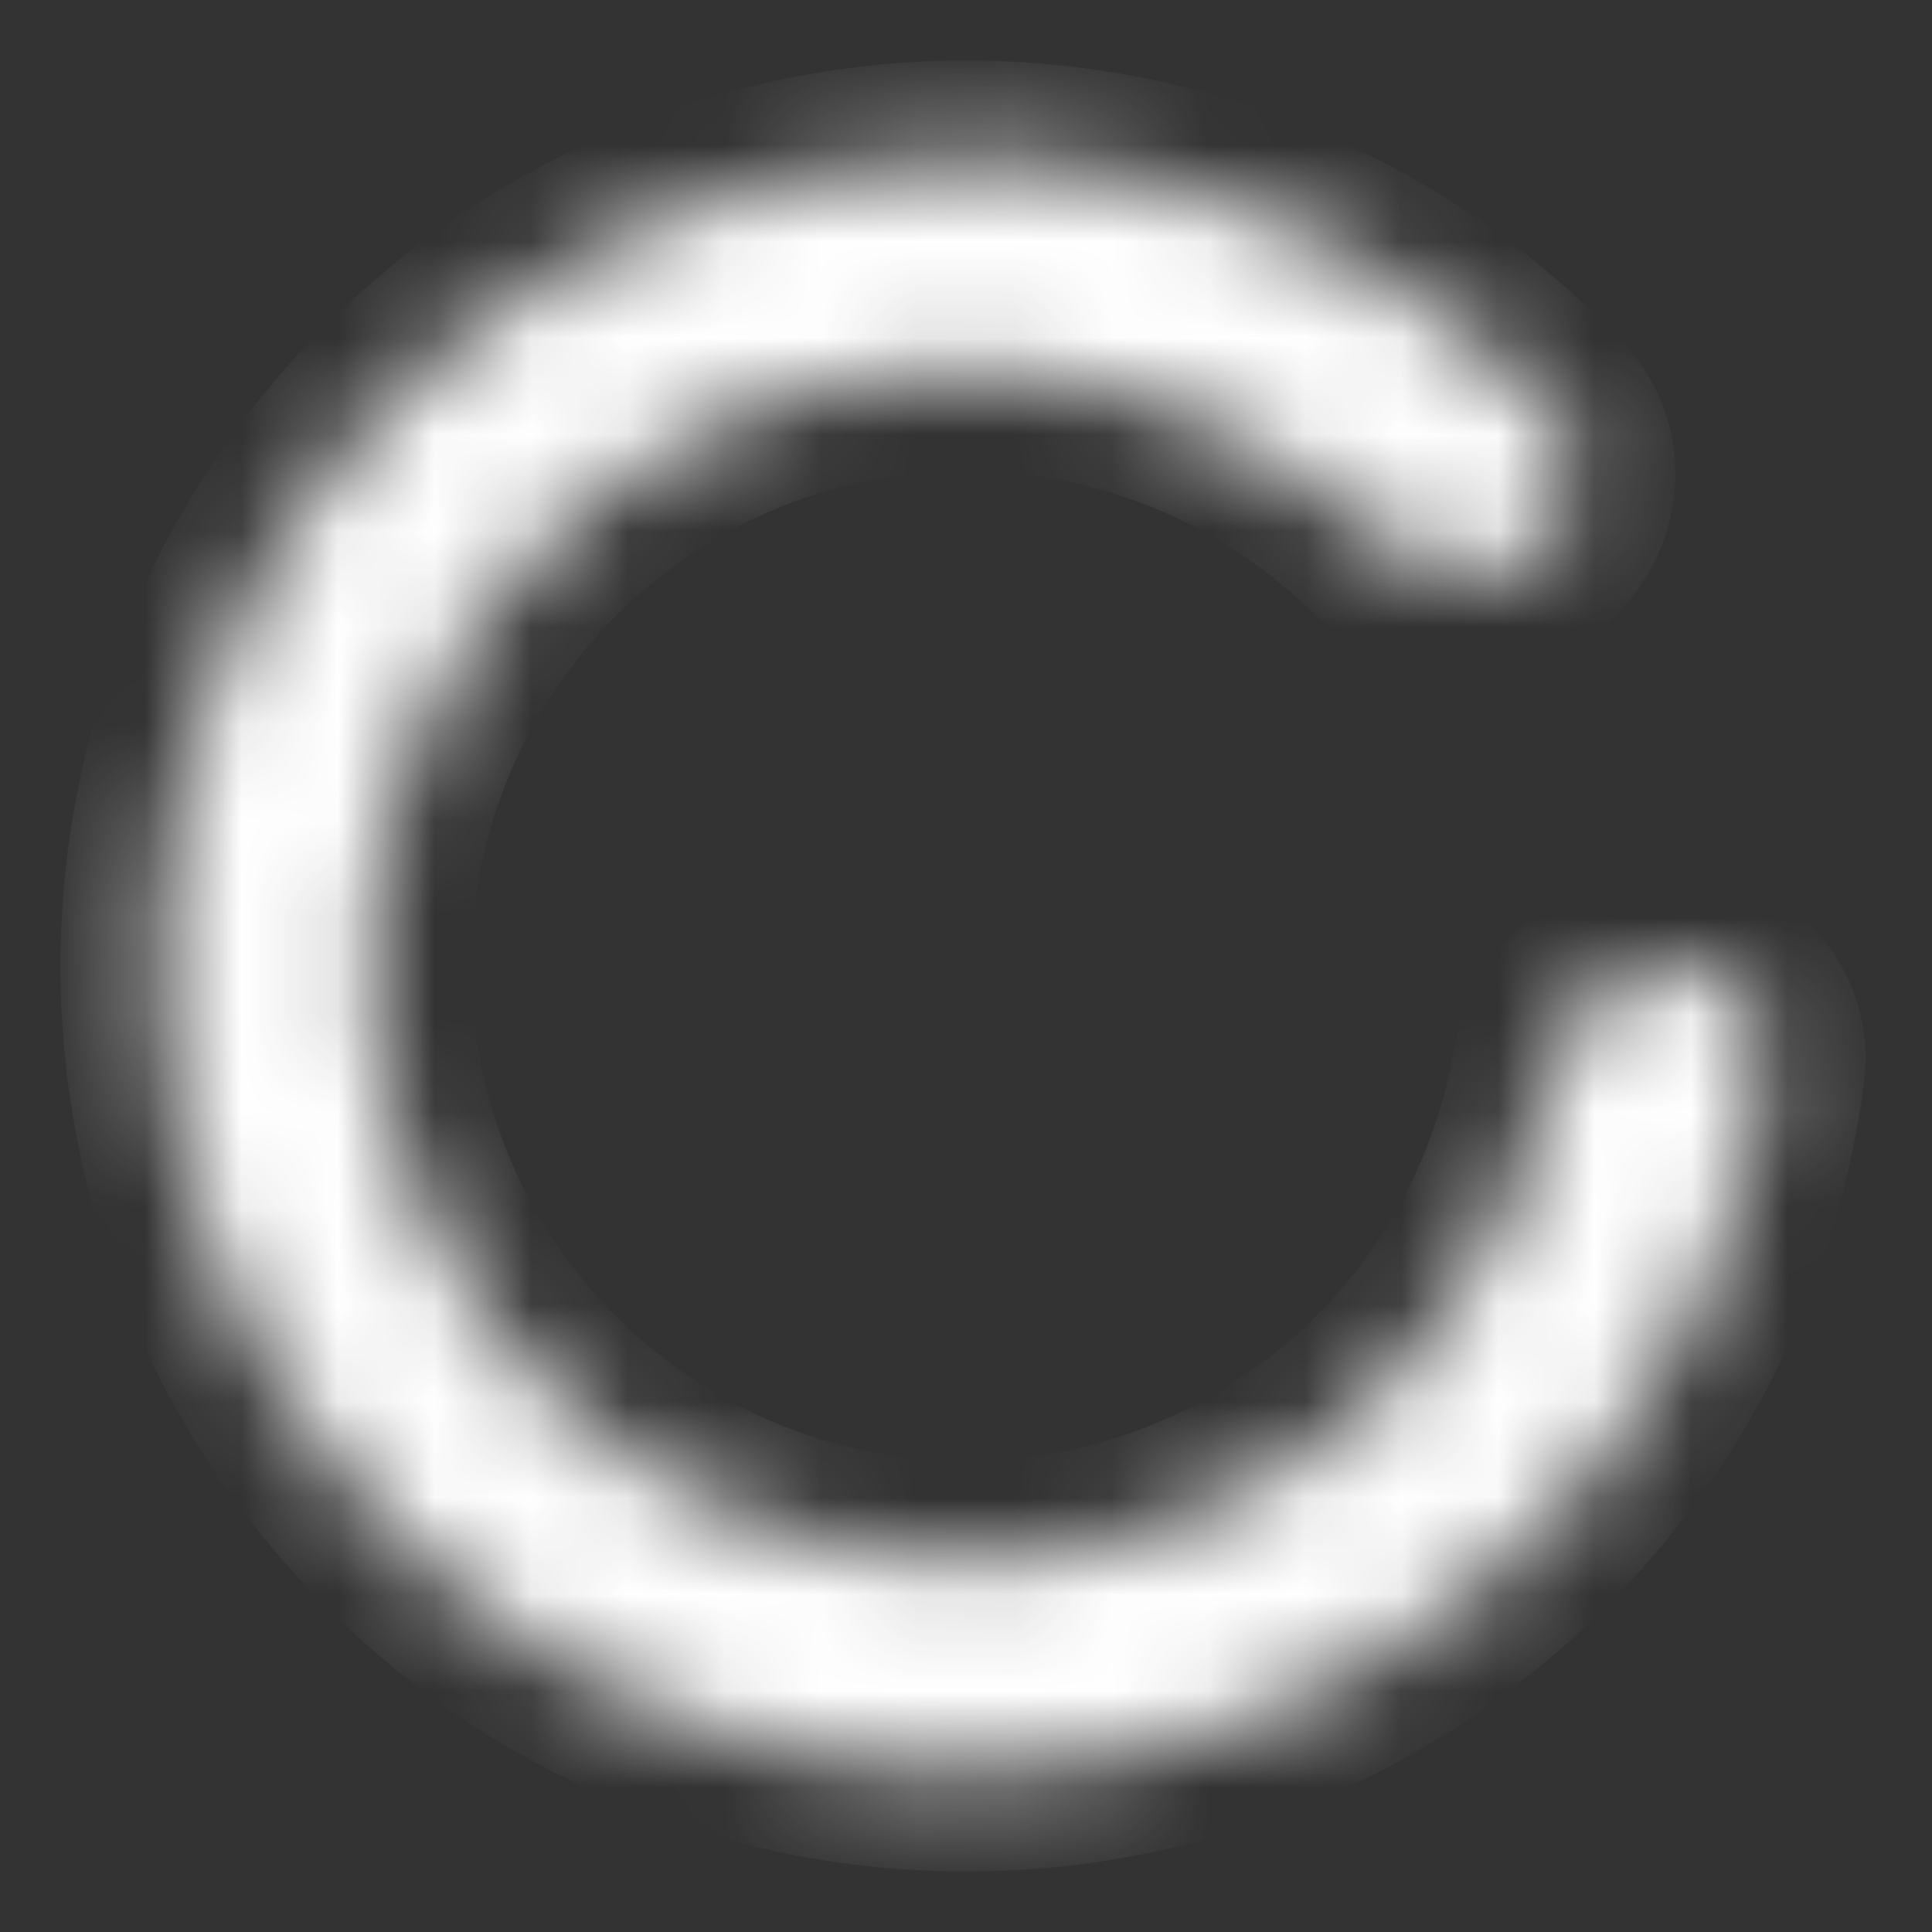 <svg width="20" height="20" viewBox="0 0 20 20" fill="none" xmlns="http://www.w3.org/2000/svg">
<rect x="0" y="0" width="20" height="20" fill="#333333" stroke="none"/>
<g id="icon/loading">
<g id="Ellipse 315">
<mask id="path-1-inside-1_1076_2109" fill="white">
<path d="M17.25 10C17.848 10 18.34 10.487 18.263 11.08C18.055 12.672 17.389 14.179 16.337 15.412C15.048 16.921 13.263 17.92 11.303 18.231C9.344 18.541 7.337 18.142 5.646 17.105C3.954 16.068 2.688 14.462 2.074 12.575C1.461 10.688 1.542 8.644 2.301 6.811C3.06 4.978 4.449 3.476 6.217 2.575C7.985 1.674 10.016 1.434 11.945 1.897C13.522 2.275 14.945 3.103 16.05 4.269C16.461 4.703 16.349 5.387 15.865 5.738C15.381 6.09 14.709 5.974 14.278 5.559C13.492 4.801 12.514 4.261 11.439 4.004C10.012 3.661 8.508 3.839 7.2 4.505C5.892 5.172 4.864 6.283 4.303 7.64C3.741 8.996 3.681 10.509 4.135 11.905C4.589 13.302 5.526 14.491 6.778 15.258C8.03 16.025 9.514 16.32 10.964 16.091C12.415 15.861 13.735 15.121 14.689 14.005C15.406 13.165 15.881 12.153 16.072 11.078C16.176 10.489 16.651 10 17.25 10Z"/>
</mask>
<path d="M17.25 10C17.848 10 18.34 10.487 18.263 11.08C18.055 12.672 17.389 14.179 16.337 15.412C15.048 16.921 13.263 17.92 11.303 18.231C9.344 18.541 7.337 18.142 5.646 17.105C3.954 16.068 2.688 14.462 2.074 12.575C1.461 10.688 1.542 8.644 2.301 6.811C3.06 4.978 4.449 3.476 6.217 2.575C7.985 1.674 10.016 1.434 11.945 1.897C13.522 2.275 14.945 3.103 16.05 4.269C16.461 4.703 16.349 5.387 15.865 5.738C15.381 6.09 14.709 5.974 14.278 5.559C13.492 4.801 12.514 4.261 11.439 4.004C10.012 3.661 8.508 3.839 7.2 4.505C5.892 5.172 4.864 6.283 4.303 7.64C3.741 8.996 3.681 10.509 4.135 11.905C4.589 13.302 5.526 14.491 6.778 15.258C8.03 16.025 9.514 16.32 10.964 16.091C12.415 15.861 13.735 15.121 14.689 14.005C15.406 13.165 15.881 12.153 16.072 11.078C16.176 10.489 16.651 10 17.25 10Z" fill="#ffff" stroke="#fffff" stroke-width="2.083" mask="url(#path-1-inside-1_1076_2109)"/>
</g>
</g>
</svg>
